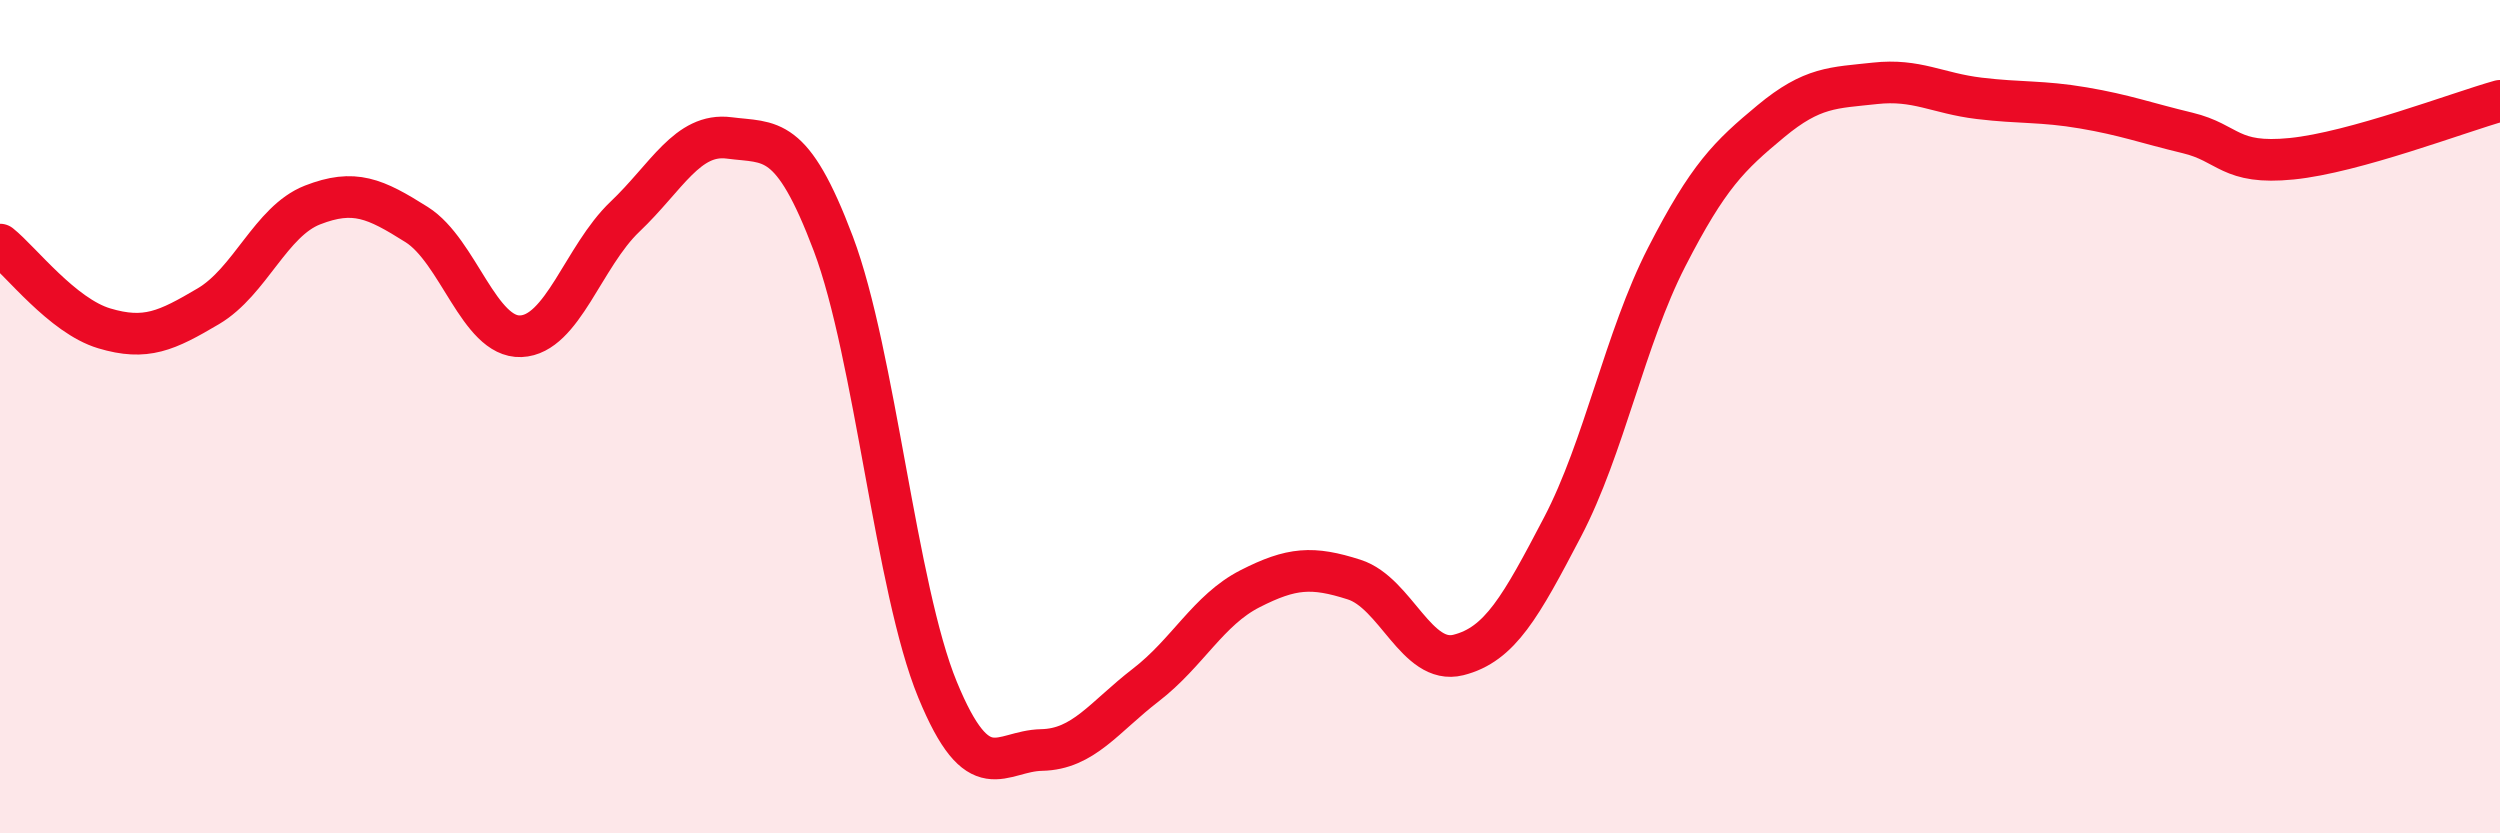 
    <svg width="60" height="20" viewBox="0 0 60 20" xmlns="http://www.w3.org/2000/svg">
      <path
        d="M 0,5.87 C 0.5,6.27 1.5,7.58 2.5,7.88 C 3.5,8.18 4,7.94 5,7.35 C 6,6.76 6.5,5.31 7.5,4.92 C 8.5,4.53 9,4.76 10,5.39 C 11,6.02 11.5,8.11 12.5,8.07 C 13.5,8.03 14,6.15 15,5.2 C 16,4.25 16.5,3.18 17.5,3.31 C 18.5,3.44 19,3.2 20,5.85 C 21,8.5 21.5,14.12 22.5,16.55 C 23.5,18.98 24,18.02 25,18 C 26,17.98 26.5,17.21 27.5,16.44 C 28.5,15.67 29,14.64 30,14.13 C 31,13.62 31.5,13.59 32.5,13.91 C 33.5,14.23 34,15.97 35,15.72 C 36,15.47 36.5,14.56 37.5,12.65 C 38.5,10.74 39,8.12 40,6.17 C 41,4.22 41.5,3.74 42.5,2.91 C 43.5,2.08 44,2.11 45,2 C 46,1.89 46.5,2.24 47.5,2.36 C 48.5,2.48 49,2.42 50,2.59 C 51,2.76 51.5,2.95 52.5,3.19 C 53.5,3.43 53.5,3.96 55,3.81 C 56.5,3.66 59,2.7 60,2.42L60 20L0 20Z"
        fill="#EB0A25"
        opacity="0.1"
        stroke-linecap="round"
        stroke-linejoin="round"
      />
      <path
        d="M 0,5.87 C 0.5,6.27 1.5,7.58 2.5,7.88 C 3.5,8.18 4,7.94 5,7.35 C 6,6.76 6.5,5.31 7.5,4.92 C 8.5,4.53 9,4.76 10,5.39 C 11,6.02 11.5,8.11 12.5,8.07 C 13.5,8.03 14,6.15 15,5.2 C 16,4.25 16.5,3.18 17.5,3.31 C 18.5,3.44 19,3.2 20,5.85 C 21,8.5 21.5,14.12 22.5,16.55 C 23.5,18.98 24,18.02 25,18 C 26,17.98 26.5,17.21 27.5,16.44 C 28.5,15.67 29,14.64 30,14.13 C 31,13.62 31.5,13.59 32.5,13.91 C 33.5,14.23 34,15.97 35,15.72 C 36,15.47 36.5,14.56 37.5,12.65 C 38.5,10.74 39,8.12 40,6.17 C 41,4.22 41.5,3.74 42.5,2.91 C 43.5,2.08 44,2.11 45,2 C 46,1.89 46.5,2.24 47.5,2.36 C 48.5,2.48 49,2.42 50,2.59 C 51,2.76 51.5,2.95 52.5,3.19 C 53.5,3.43 53.5,3.96 55,3.81 C 56.5,3.66 59,2.7 60,2.42"
        stroke="#EB0A25"
        stroke-width="1"
        fill="none"
        stroke-linecap="round"
        stroke-linejoin="round"
      />
    </svg>
  